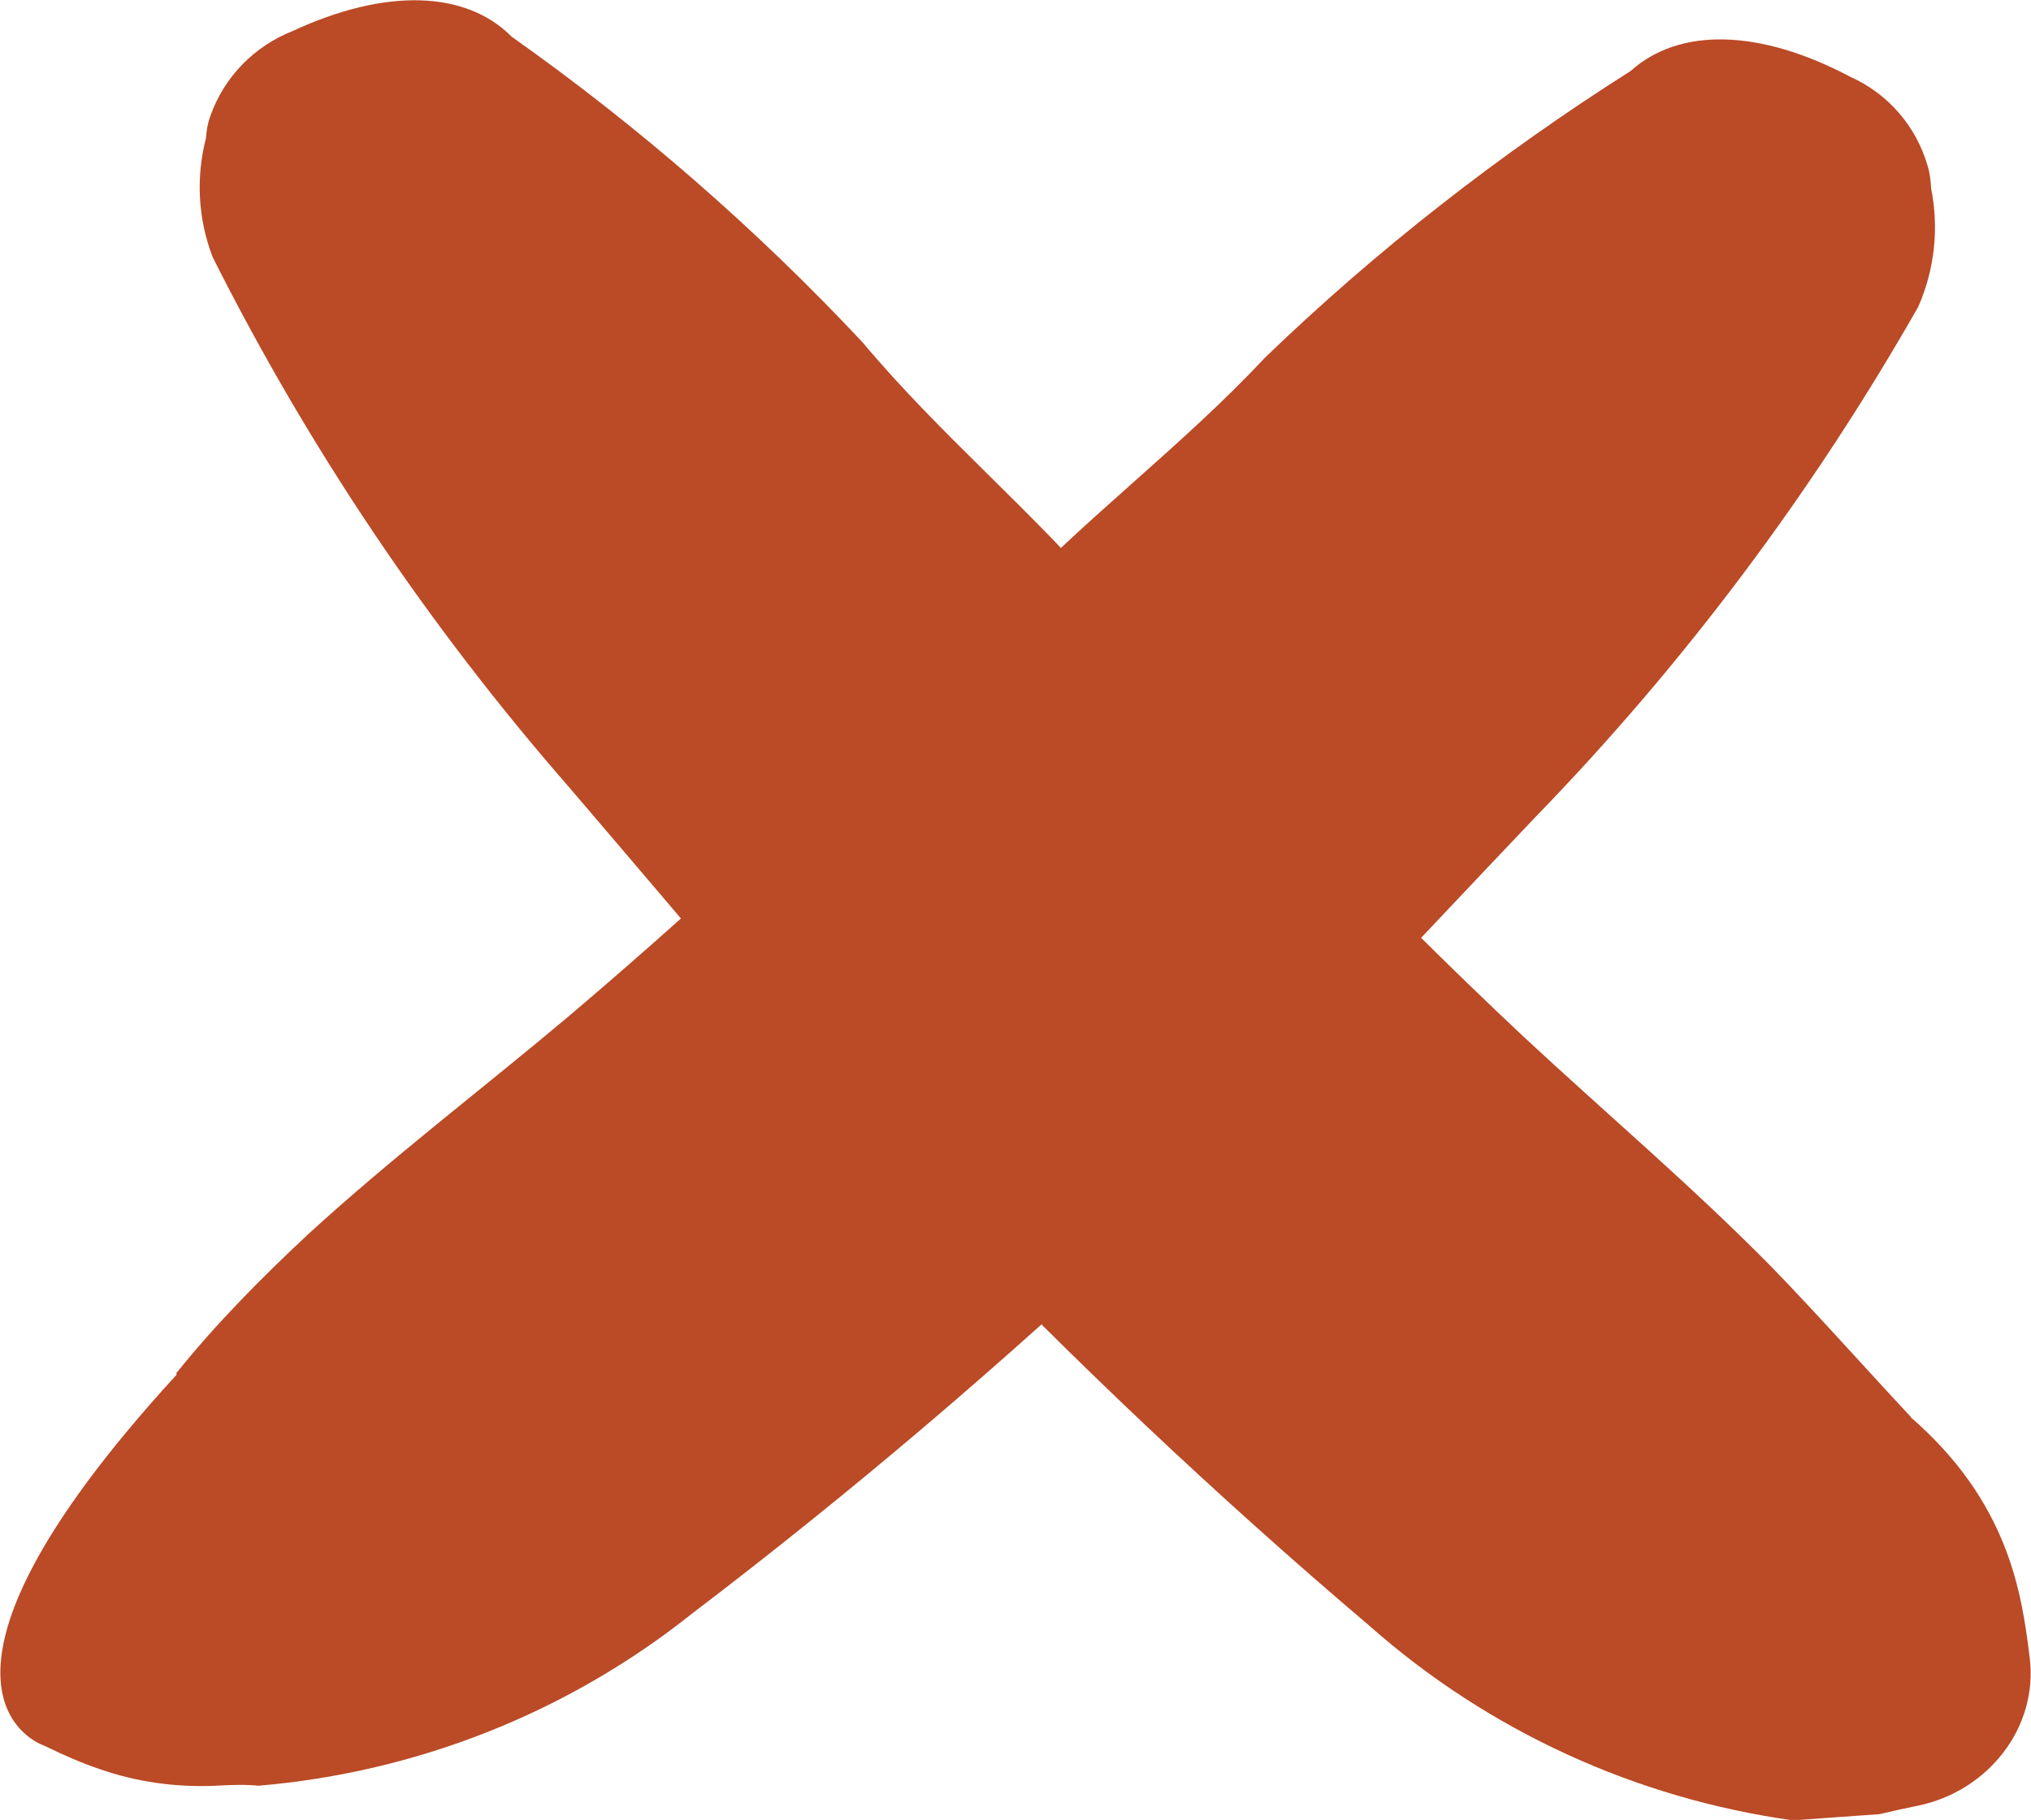 <?xml version="1.0" encoding="UTF-8"?>
<svg xmlns="http://www.w3.org/2000/svg" version="1.1" viewBox="0 0 457.5 409.9">
  <defs>
    <style>
      .cls-1 {
        fill: #bb4a26;
      }
    </style>
  </defs>
  <!-- Generator: Adobe Illustrator 28.6.0, SVG Export Plug-In . SVG Version: 1.2.0 Build 709)  -->
  <g>
    <g id="Layer_1">
      <g>
        <path id="Path_33407" class="cls-1" d="M39.7,309.3c8.9-11.1,19.2-21.5,29.7-31.3,18.9-17.3,39.2-32.7,58.7-49.1,34.2-29,66.8-59.8,97.7-92.4,18.7-19.9,40.5-36,59.1-55.9,25.2-24.3,52.9-45.9,82.4-64.6,11-9.9,29.1-9.5,49.5,1.3,8.5,3.8,14.8,11.1,17.4,20,.5,1.6.7,3.3.8,5.1,1.8,9,.8,18.3-2.9,26.7-23.8,41.8-52.8,80.5-86.3,115-29,30.5-57.8,61.4-87,91.9-32.8,31-67.1,60.2-103,87.5-28,22.3-62,35.7-97.6,38.7-2.7-.3-6.1-.2-9.6,0-8.9.4-17.8-.8-26.3-3.8-3.8-1.3-7.6-2.9-12.5-5.3,0,0-35.8-11.7,30-83.5Z"/>
        <path id="Path_33408" class="cls-1" d="M430.4,319.1c-9.9-10.6-21.2-23.3-31.2-33.6-18-18.3-37.4-34.7-56.1-52.1-32.7-30.7-63.6-63.2-92.7-97.4-17.7-20.8-38.6-38-56.1-58.9-23.9-25.5-50.4-48.6-79-68.8-10.4-10.5-28.5-11-49.4-1.3-8.6,3.4-15.4,10.3-18.5,19.1-.6,1.6-.9,3.3-1,5-2.3,8.9-1.8,18.2,1.5,26.8,21.6,43,48.6,83.1,80.2,119.3,27.4,32,54.5,64.3,82.1,96.2,31.1,32.6,63.9,63.6,98.3,92.8,26.8,23.7,60.1,38.9,95.4,43.8,6.5-.5,12.9-.9,19.5-1.4,2.9-.7,5.7-1.3,8.6-1.9,15.7-3.2,27.2-17.5,25.2-33.4-1.8-14.7-4.8-35-26.8-54.1Z"/>
      </g>
    </g>
  </g>
</svg>
